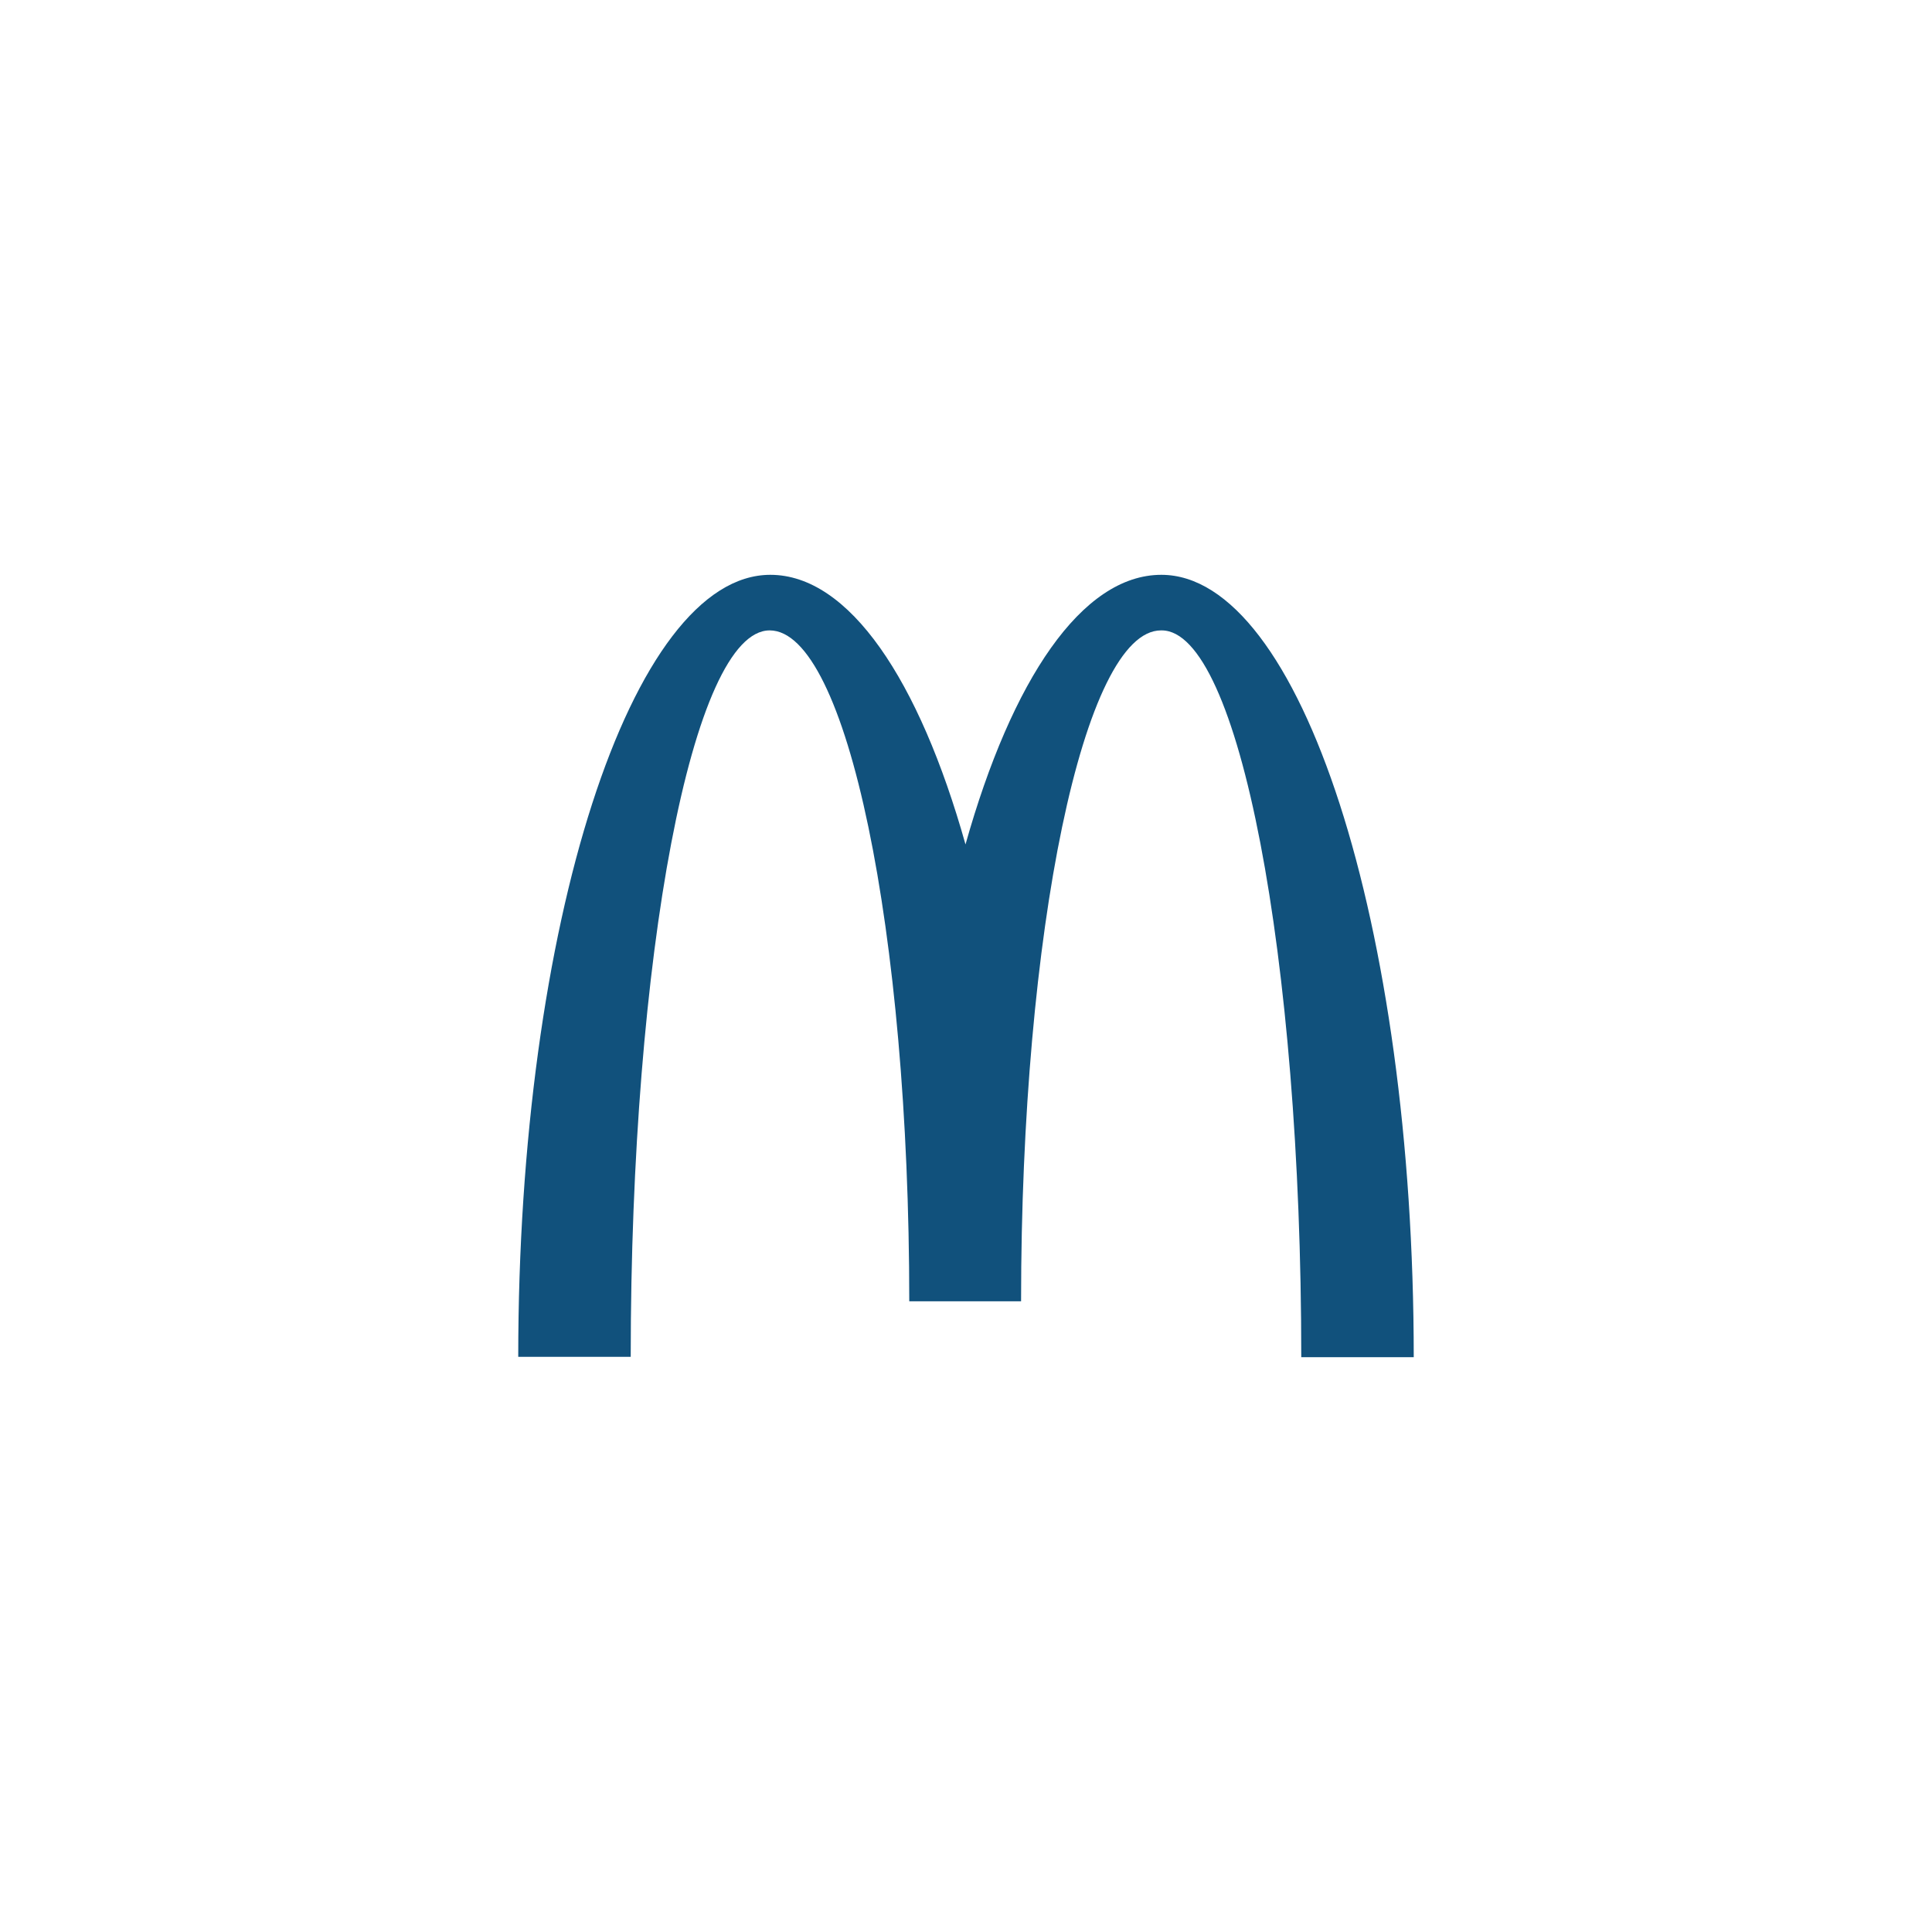 <?xml version="1.0" encoding="UTF-8"?>
<svg id="Layer_1" data-name="Layer 1" xmlns="http://www.w3.org/2000/svg" viewBox="0 0 1200 1200">
  <defs>
    <style>
      .cls-1 {
        fill: #11517c;
      }
    </style>
  </defs>
  <path class="cls-1" d="M721.53,391.55c47.87,0,86.71,201.98,86.71,451.41h69.86c0-268.55-70.48-485.93-156.77-485.93-49.31,0-92.87,65.13-121.64,167.46-28.77-102.32-72.32-167.46-121.23-167.46-86.3,0-156.57,217.18-156.57,485.73h69.86c0-249.44,38.42-451.21,86.3-451.21s86.71,186.57,86.71,416.69h69.45c0-230.12,39.04-416.69,86.91-416.69"/>
</svg>